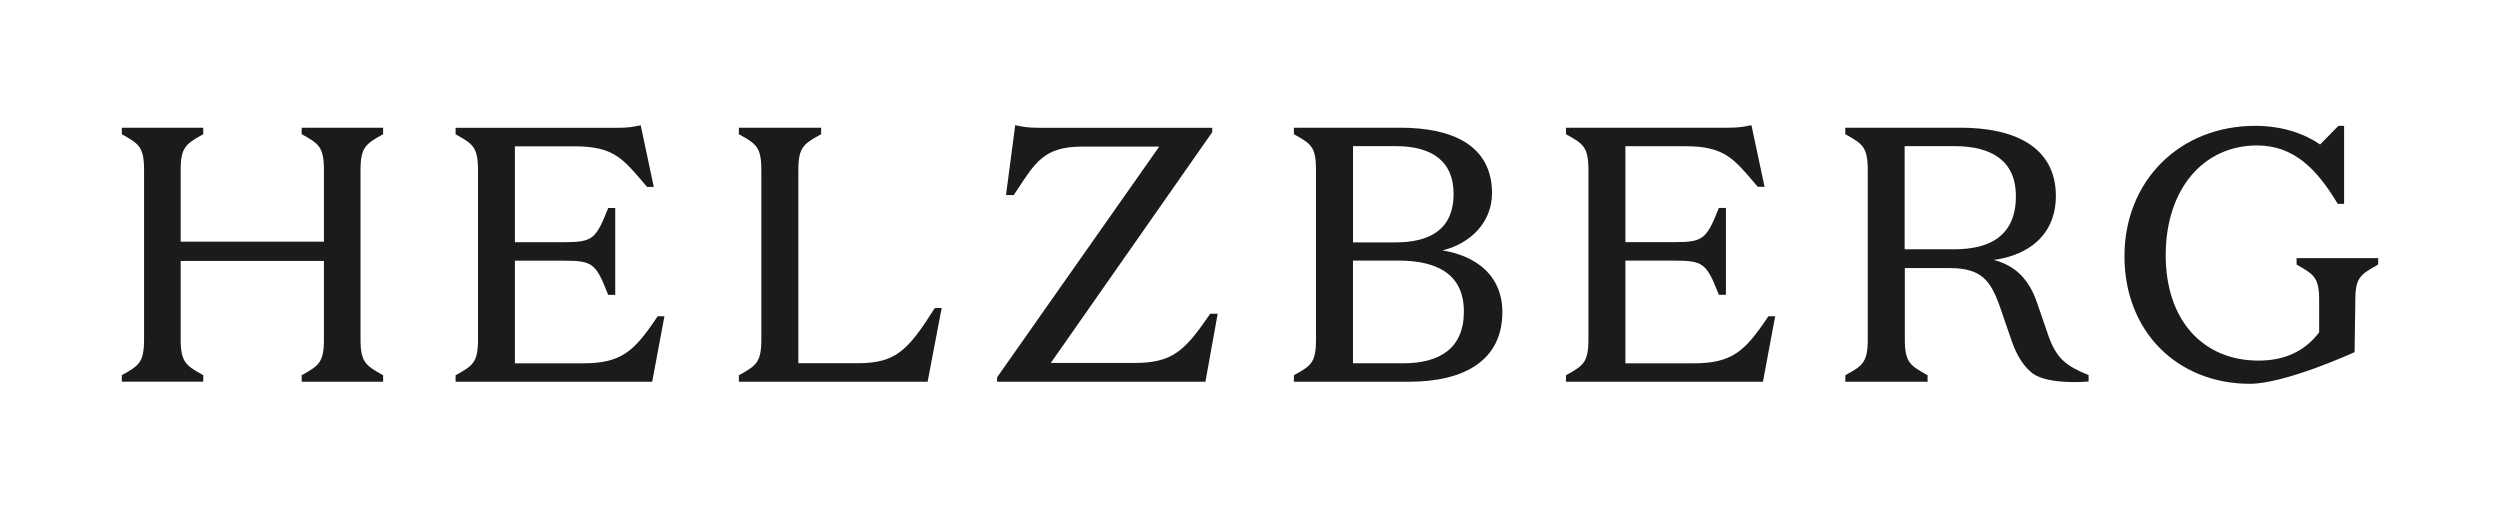 <svg width="167" height="34" viewBox="0 0 167 34" fill="none" xmlns="http://www.w3.org/2000/svg">
    <path
        d="M153.411 17.245V17.671L153.487 17.715C154.047 18.036 154.392 18.246 154.608 18.549C154.818 18.85 154.92 19.261 154.92 20.029V22.197C153.919 23.528 152.524 24.088 150.867 24.088C149.014 24.088 147.467 23.414 146.385 22.206C145.299 20.995 144.669 19.235 144.669 17.044C144.669 14.852 145.296 13.017 146.367 11.736C147.438 10.458 148.958 9.716 150.77 9.716C153.271 9.716 154.783 11.345 156.119 13.545L156.163 13.618H156.586V8.406H156.207L154.981 9.652C153.992 8.964 152.515 8.406 150.648 8.406C145.605 8.406 141.914 12.074 141.914 17.117C141.914 19.632 142.798 21.765 144.292 23.268C145.786 24.771 147.884 25.637 150.295 25.637C151.477 25.637 153.21 25.112 154.631 24.599C155.346 24.339 155.988 24.082 156.449 23.887C156.679 23.79 156.869 23.709 156.998 23.653C157.062 23.624 157.111 23.604 157.146 23.586L157.184 23.569L157.199 23.563L157.286 23.522L157.336 20.032C157.336 19.261 157.435 18.847 157.648 18.549C157.867 18.243 158.214 18.036 158.786 17.715L158.862 17.671V17.245H153.408H153.411Z"
        fill="#1C1A1A" />
    <path
        d="M80.794 21.026C79.961 22.243 79.344 23.04 78.62 23.539C77.905 24.033 77.072 24.245 75.779 24.245H70.193L80.977 8.83V8.535H69.375C68.675 8.535 68.329 8.467 67.978 8.396L67.816 8.363L67.201 13.03H67.721L67.765 12.962C67.824 12.871 67.883 12.782 67.94 12.696C68.557 11.751 69.012 11.054 69.594 10.573C70.217 10.062 70.994 9.793 72.302 9.793H77.436L66.605 25.205V25.501H80.522L81.341 20.958H80.838L80.794 21.023V21.026Z"
        fill="#1C1A1A" />
    <path
        d="M98.851 17.717C98.171 17.206 97.311 16.881 96.36 16.727C98.222 16.267 99.666 14.86 99.666 12.898C99.666 11.311 99.004 10.209 97.894 9.509C96.791 8.817 95.264 8.531 93.538 8.531H86.432V8.965L86.511 9.009C87.076 9.323 87.41 9.532 87.617 9.84C87.82 10.144 87.909 10.57 87.909 11.35V22.681C87.909 23.462 87.82 23.887 87.617 24.192C87.41 24.502 87.076 24.712 86.511 25.022L86.432 25.066V25.5H94.108C95.934 25.5 97.492 25.158 98.6 24.401C99.717 23.639 100.358 22.466 100.358 20.847C100.358 19.452 99.782 18.415 98.854 17.714L98.851 17.717ZM96.067 10.531C96.72 11.042 97.099 11.825 97.099 12.942C97.099 14.201 96.661 15.002 95.979 15.492C95.284 15.992 94.309 16.193 93.204 16.193H90.382V9.763H93.254C94.451 9.763 95.411 10.017 96.07 10.531H96.067ZM93.751 24.268H90.379V17.407H93.417C94.794 17.407 95.887 17.667 96.632 18.217C97.368 18.76 97.787 19.603 97.787 20.826C97.787 22.049 97.373 22.912 96.679 23.459C95.979 24.008 94.971 24.268 93.751 24.268Z"
        fill="#1C1A1A" />
    <path
        d="M118.083 21.194C117.309 22.349 116.712 23.111 115.992 23.589C115.28 24.062 114.432 24.269 113.138 24.269H108.577V17.41H111.853C112.825 17.41 113.339 17.463 113.717 17.738C114.101 18.015 114.373 18.541 114.78 19.596L114.819 19.693H115.292V13.889H114.819L114.78 13.986C114.373 15.029 114.101 15.555 113.717 15.838C113.339 16.116 112.825 16.175 111.853 16.175H108.577V9.768H112.589C113.927 9.768 114.733 9.99 115.395 10.421C116.006 10.82 116.503 11.402 117.176 12.194C117.241 12.27 117.309 12.347 117.377 12.427L117.424 12.48H117.873L116.996 8.362L116.845 8.392C116.494 8.463 116.148 8.531 115.448 8.531H104.607V8.965L104.687 9.009C105.251 9.322 105.594 9.532 105.804 9.842C106.01 10.146 106.108 10.572 106.108 11.352V22.68C106.108 23.456 106.013 23.882 105.804 24.189C105.591 24.499 105.251 24.709 104.687 25.022L104.607 25.066V25.501H117.764L118.582 21.126H118.127L118.083 21.194Z"
        fill="#1C1A1A" />
    <path
        d="M62.401 20.644C61.518 22.039 60.877 22.936 60.142 23.492C59.415 24.038 58.585 24.263 57.294 24.263H53.33V11.349C53.33 10.572 53.431 10.146 53.643 9.842C53.859 9.532 54.208 9.319 54.772 9.009L54.852 8.965V8.531H49.357V8.965L49.437 9.009C50.001 9.322 50.344 9.532 50.554 9.842C50.761 10.146 50.858 10.572 50.858 11.352V22.68C50.858 23.456 50.763 23.882 50.554 24.189C50.341 24.499 50.001 24.709 49.437 25.022L49.357 25.066V25.5H61.964L62.904 20.576H62.446L62.401 20.647V20.644Z"
        fill="#1C1A1A" />
    <path
        d="M139.423 25.015C138.726 24.731 138.212 24.465 137.801 24.072C137.394 23.682 137.078 23.153 136.797 22.32L136.108 20.32C135.819 19.433 135.405 18.712 134.788 18.178C134.356 17.805 133.827 17.534 133.183 17.362C134.12 17.238 135.015 16.934 135.733 16.411C136.696 15.71 137.332 14.623 137.332 13.087C137.332 11.415 136.608 10.265 135.438 9.541C134.279 8.823 132.693 8.531 130.964 8.531H123.265V8.965L123.344 9.009C123.909 9.323 124.251 9.532 124.461 9.843C124.668 10.147 124.766 10.572 124.766 11.352V22.683C124.766 22.772 124.766 22.852 124.763 22.932C124.763 22.92 124.763 22.905 124.763 22.893C124.763 22.908 124.763 22.92 124.763 22.932C124.763 22.958 124.763 22.982 124.76 23.006C124.76 23.032 124.76 23.059 124.757 23.082C124.757 23.109 124.754 23.133 124.751 23.159C124.751 23.186 124.748 23.212 124.745 23.236C124.745 23.245 124.745 23.251 124.745 23.26C124.739 23.316 124.733 23.369 124.727 23.422C124.733 23.372 124.739 23.316 124.745 23.26C124.745 23.251 124.745 23.245 124.745 23.236C124.709 23.664 124.618 23.957 124.464 24.187C124.464 24.187 124.464 24.187 124.464 24.19C124.246 24.515 123.891 24.719 123.365 25.012C123.46 24.959 123.545 24.911 123.628 24.861C123.545 24.908 123.457 24.959 123.362 25.012C123.347 25.02 123.333 25.029 123.315 25.038C123.3 25.047 123.282 25.056 123.268 25.065L123.3 25.047C123.3 25.047 123.279 25.059 123.268 25.065V25.499H128.763V25.065L128.683 25.02C128.116 24.707 127.77 24.498 127.555 24.187C127.342 23.883 127.242 23.457 127.242 22.68V17.906H130.208C131.319 17.906 132.004 18.127 132.489 18.55C132.979 18.975 133.29 19.625 133.612 20.541C133.664 20.707 133.672 20.706 133.612 20.541L134.398 22.825C134.811 23.992 135.328 24.598 135.801 24.959C136.073 25.154 136.439 25.28 136.82 25.363C137.205 25.446 137.615 25.49 137.993 25.508C138.372 25.529 138.717 25.526 138.968 25.517C138.968 25.517 139.522 25.487 139.518 25.487V25.053L139.423 25.015ZM133.464 15.897C132.728 16.437 131.706 16.65 130.577 16.65H127.23V9.763H130.577C131.809 9.763 132.832 10.011 133.541 10.546C134.244 11.075 134.661 11.899 134.661 13.11C134.661 14.487 134.188 15.359 133.461 15.894L133.464 15.897Z"
        fill="#1C1A1A" />
    <path
        d="M43.885 21.196C43.112 22.35 42.514 23.112 41.797 23.59C41.087 24.063 40.24 24.269 38.949 24.269H34.396V17.414H37.666C38.636 17.414 39.149 17.467 39.527 17.741C39.91 18.019 40.181 18.544 40.588 19.599L40.627 19.696H41.098V13.894H40.627L40.588 13.992C40.181 15.034 39.91 15.559 39.527 15.843C39.149 16.12 38.636 16.179 37.666 16.179H34.396V9.775H38.4C39.736 9.775 40.541 9.997 41.202 10.428C41.812 10.826 42.307 11.408 42.979 12.199C43.044 12.276 43.112 12.353 43.18 12.433L43.224 12.486H43.672L42.8 8.37L42.649 8.399C42.298 8.47 41.953 8.538 41.255 8.538H30.434V8.972L30.513 9.016C31.076 9.329 31.418 9.539 31.628 9.849C31.834 10.153 31.931 10.578 31.931 11.358V22.681C31.931 23.457 31.837 23.883 31.628 24.19C31.418 24.5 31.076 24.709 30.513 25.022L30.434 25.067V25.501H43.566L44.383 21.128H43.929L43.885 21.196Z"
        fill="#1C1A1A" />
    <path
        d="M20.153 8.962L20.232 9.006C20.791 9.319 21.13 9.529 21.337 9.839C21.542 10.143 21.639 10.569 21.639 11.348V16.144H12.068V11.348C12.068 10.572 12.167 10.146 12.381 9.842C12.597 9.532 12.939 9.319 13.498 9.009L13.577 8.965V8.531H8.138V8.965L8.217 9.009C8.775 9.322 9.114 9.532 9.322 9.842C9.527 10.146 9.623 10.572 9.623 11.351V22.677C9.623 23.454 9.53 23.879 9.322 24.186C9.114 24.496 8.775 24.706 8.217 25.019L8.138 25.063V25.497H13.577V25.063L13.498 25.019C12.939 24.706 12.594 24.496 12.381 24.186C12.17 23.882 12.068 23.457 12.068 22.68V17.432H21.639V22.68C21.639 23.457 21.545 23.882 21.337 24.189C21.13 24.499 20.791 24.709 20.232 25.022L20.153 25.066V25.5H25.592V25.066L25.513 25.022C24.955 24.709 24.61 24.499 24.396 24.189C24.186 23.885 24.083 23.46 24.083 22.683V11.348C24.083 10.572 24.183 10.146 24.396 9.842C24.613 9.532 24.955 9.319 25.513 9.009L25.592 8.965V8.531H20.153V8.965V8.962Z"
        fill="#1C1A1A" />
</svg>
    